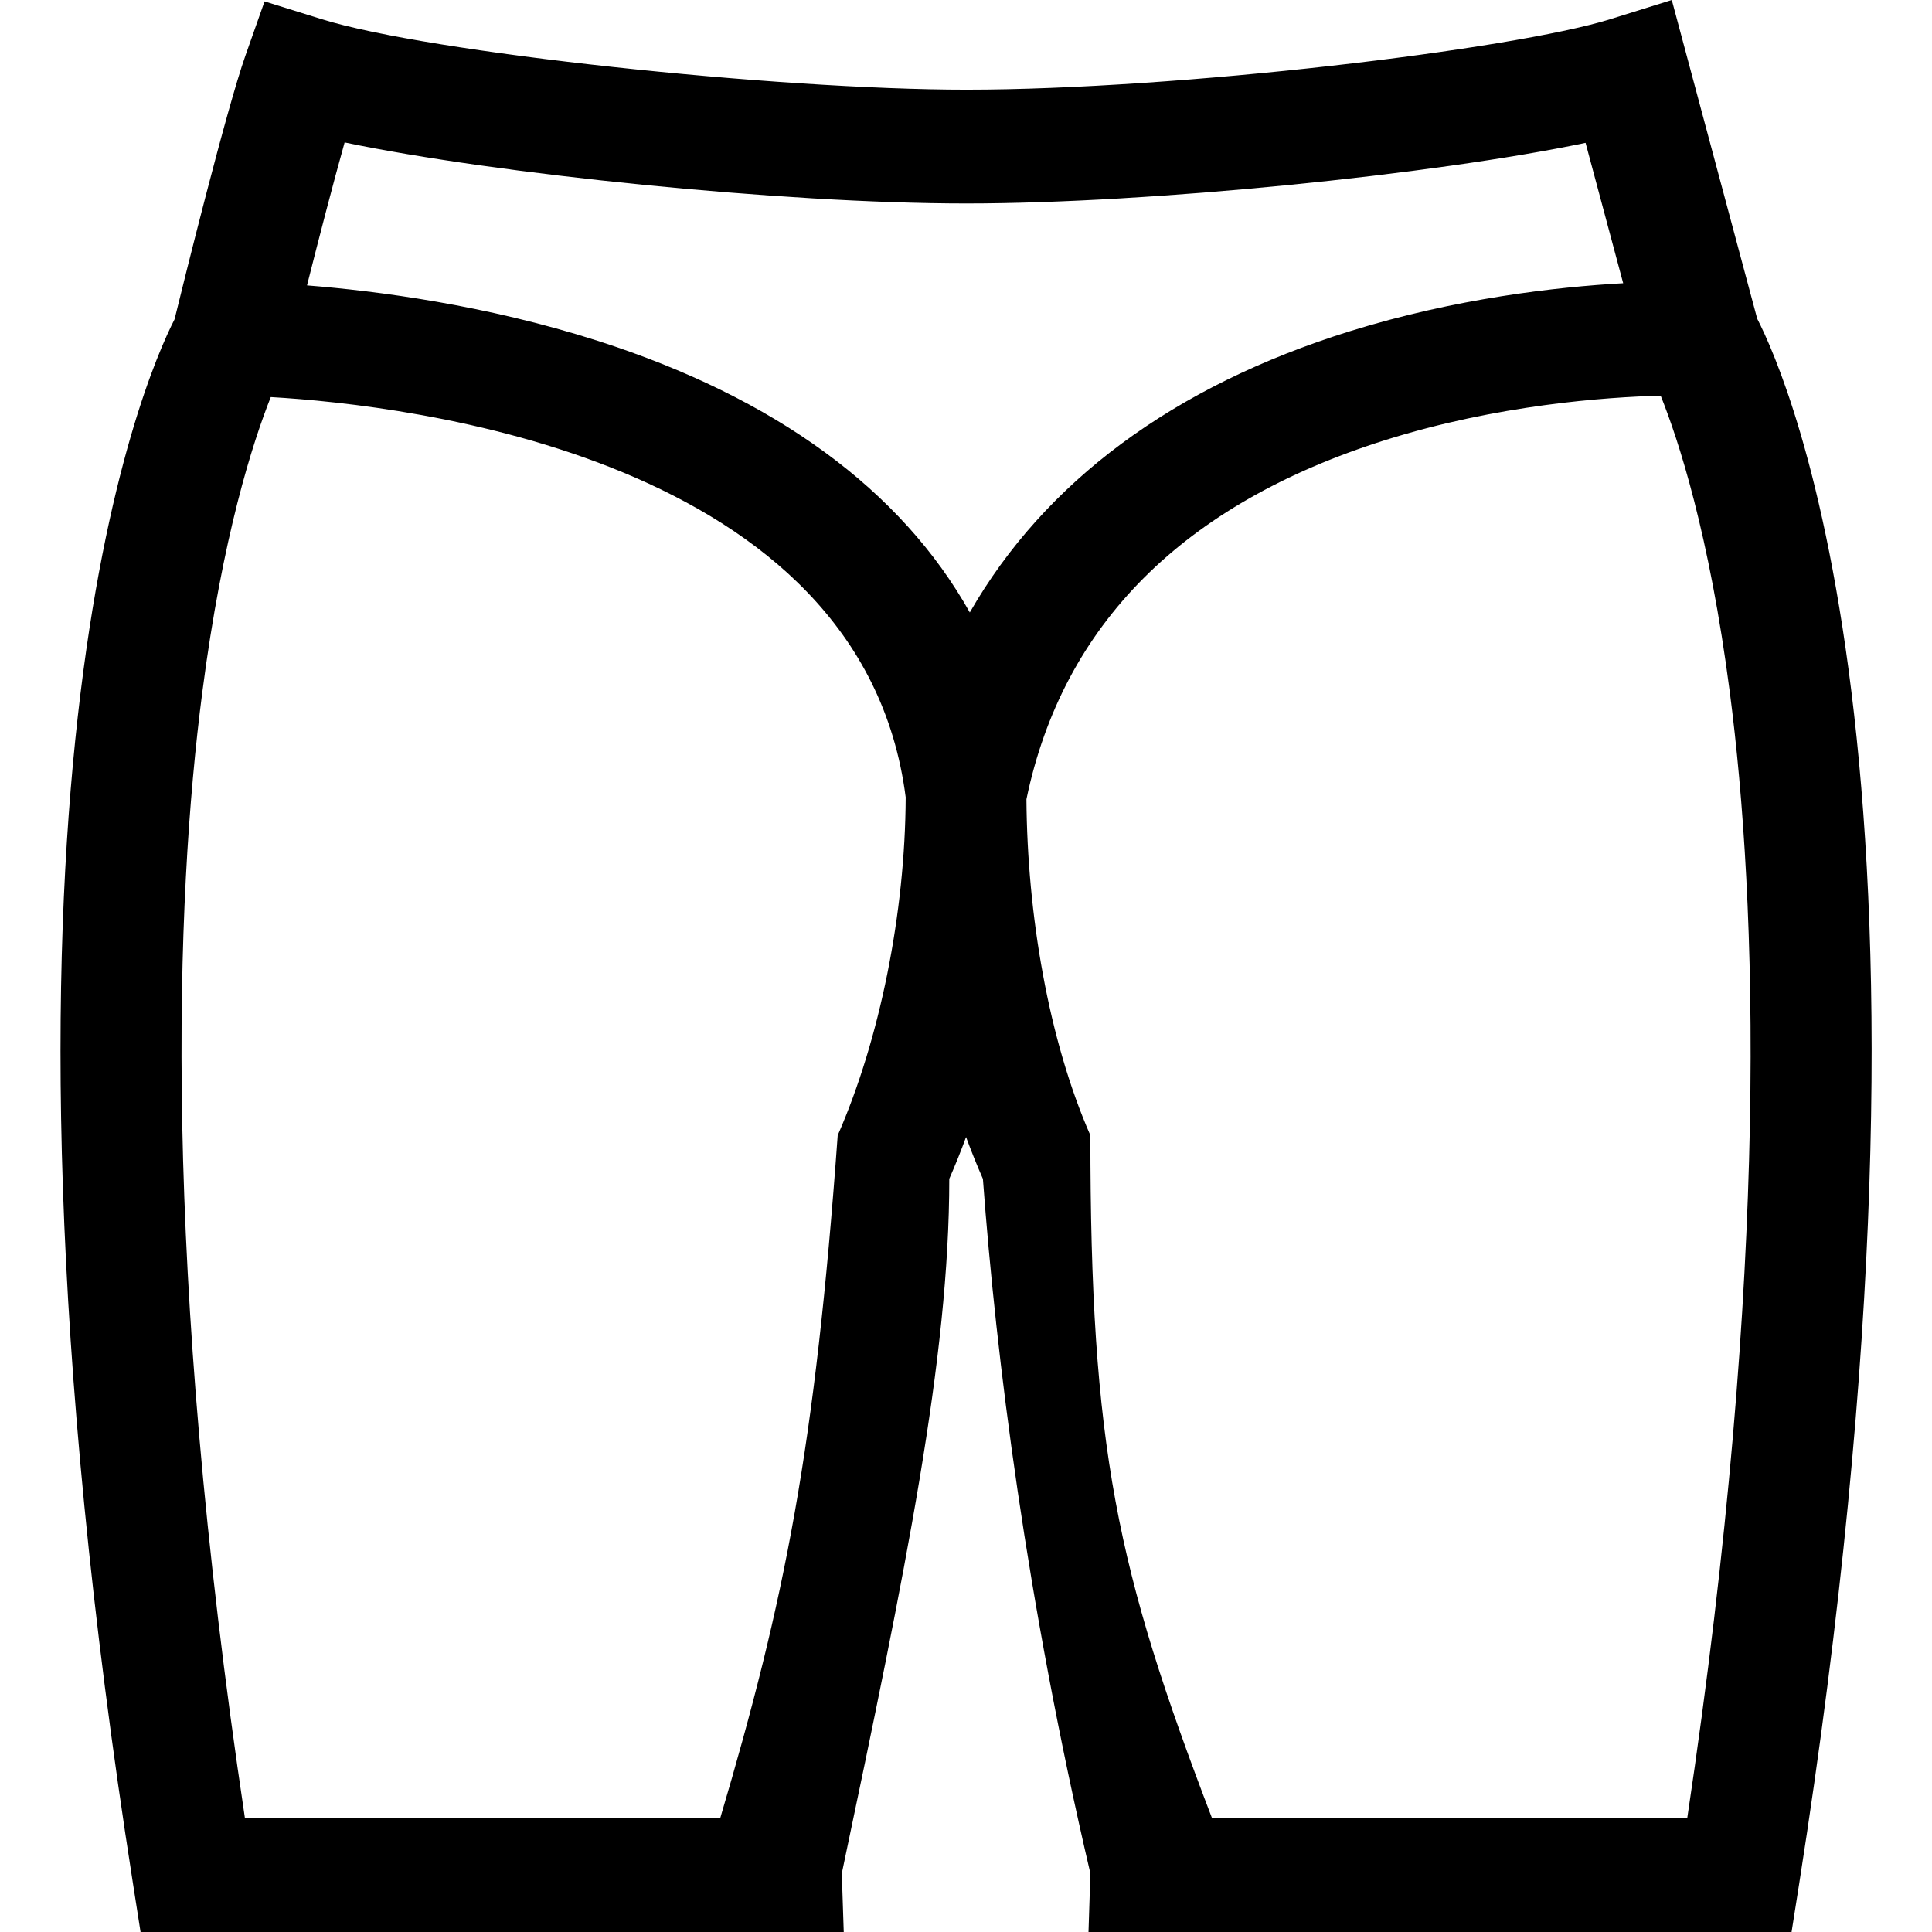 <svg width="32" height="32" viewBox="0 0 32 32" fill="none" xmlns="http://www.w3.org/2000/svg">
<path d="M29.105 5.279L27.69 0L26.67 0.318C25.057 0.821 19.515 1.485 16.005 1.485C12.854 1.485 7.104 0.871 5.33 0.318L4.382 0.023L4.067 0.915C3.753 1.802 3.041 4.677 2.891 5.289C2.365 6.317 -0.627 13.167 2.202 31.195L2.328 32H13.975L13.943 31.029C15.001 26 15.723 22.5 15.723 19.525C15.821 19.302 15.914 19.071 16.001 18.833C16.089 19.072 16.182 19.303 16.28 19.526C16.5 22.5 17.001 26.5 18.06 31.029L18.029 32H29.674L29.801 31.195C32.638 13.113 29.619 6.276 29.105 5.279ZM5.708 2.359C8.191 2.879 12.952 3.37 16.003 3.37C19.044 3.37 23.745 2.893 26.262 2.366L26.885 4.691C25.78 4.753 24.111 4.941 22.36 5.486C19.433 6.397 17.301 7.984 16.063 10.144C14.929 8.12 12.845 6.589 9.899 5.645C8.038 5.049 6.235 4.818 5.085 4.727C5.277 3.967 5.514 3.05 5.708 2.359ZM13.875 18.805C13.5 24 13 26.5 11.929 30.115H4.057C2.677 20.91 2.904 14.911 3.35 11.471C3.686 8.87 4.192 7.313 4.485 6.577C6.755 6.708 14.278 7.568 15.001 13.205C14.993 15.122 14.574 17.211 13.875 18.805ZM27.946 30.115H20.075C18.5 26 18.06 24 18.06 18.805C17.365 17.22 17.014 15.146 17.001 13.238C17.602 10.345 19.599 8.345 22.936 7.292C24.797 6.705 26.598 6.577 27.506 6.554C27.798 7.28 28.312 8.843 28.652 11.471C29.098 14.912 29.326 20.91 27.946 30.115Z" fill="black"/>
</svg>
